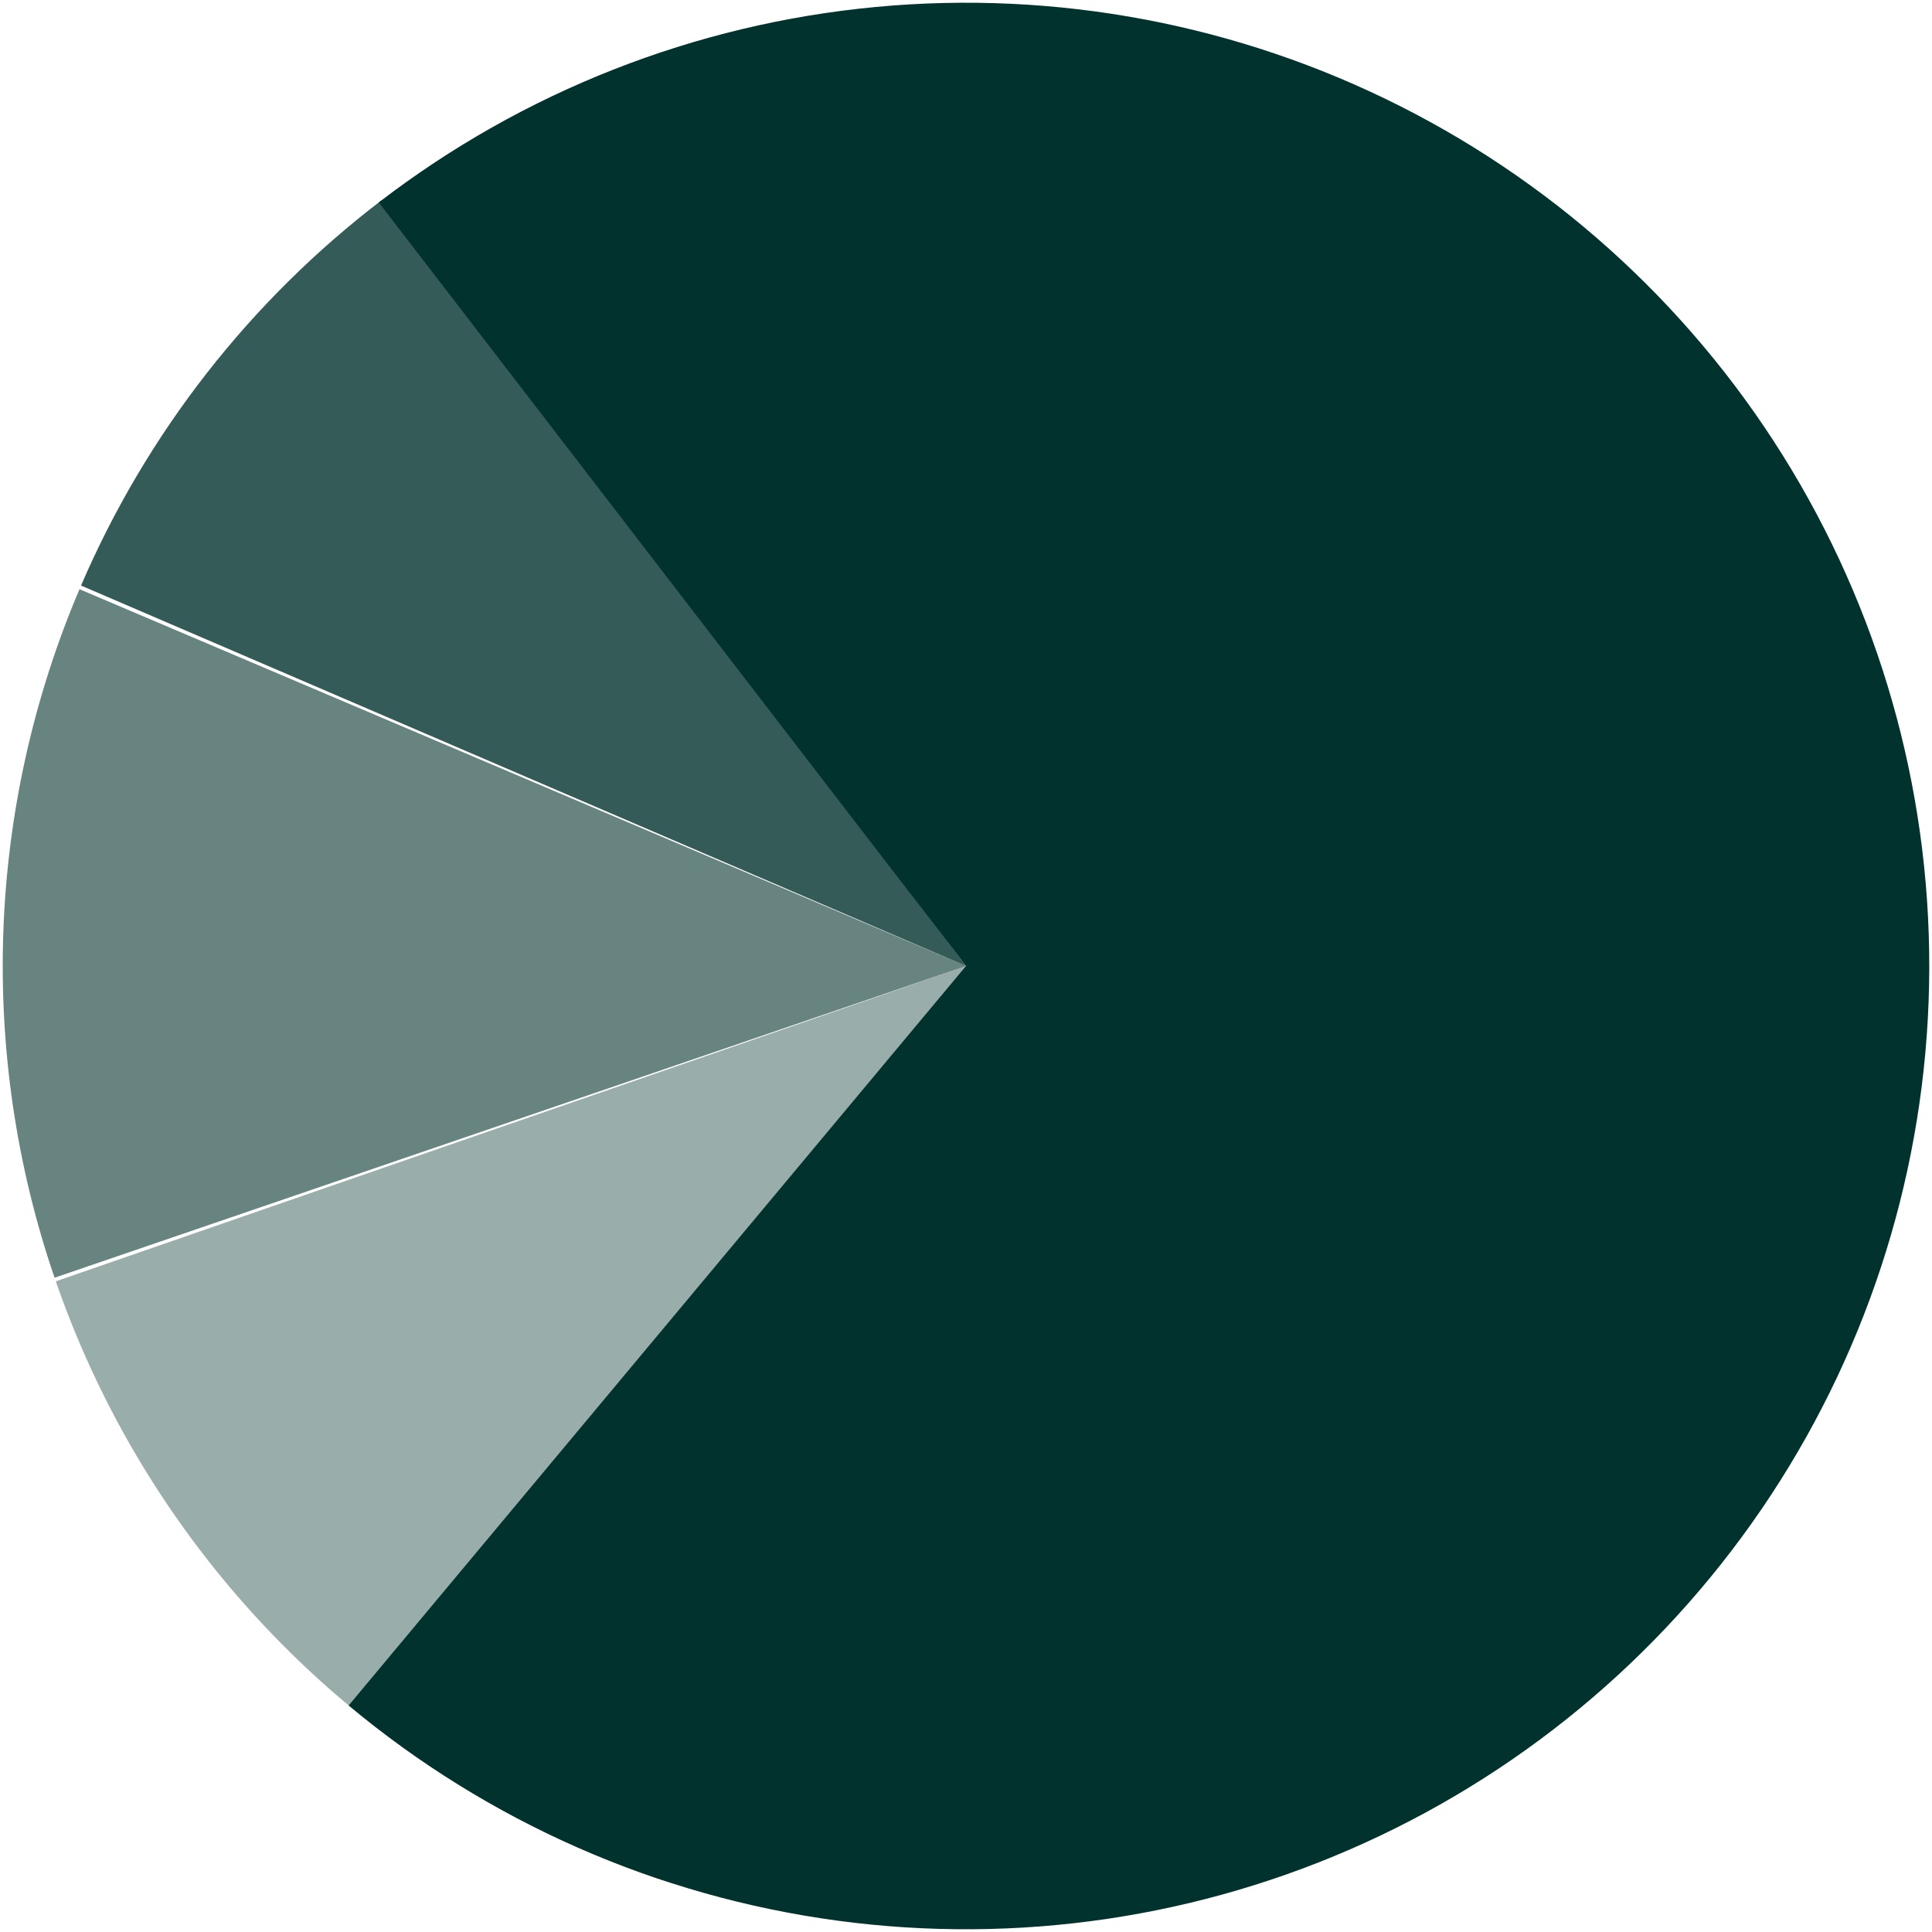 <svg xmlns="http://www.w3.org/2000/svg" width="348" height="348" viewBox="0 0 348 348" fill="none"><path d="M14.598 105.472C26.385 78.055 45.044 54.142 68.773 36.043L174 174L14.598 105.472Z" fill="#02322E" fill-opacity="0.8"></path><path d="M68.224 36.463C94.142 16.53 125.164 4.327 157.716 1.258C190.267 -1.811 223.023 4.381 252.209 19.119C281.395 33.856 305.823 56.541 322.678 84.558C339.532 112.575 348.128 144.784 347.473 177.473C346.819 210.163 336.941 242.002 318.979 269.322C301.017 296.642 275.701 318.33 245.948 331.888C216.196 345.446 183.218 350.322 150.815 345.953C118.412 341.584 87.903 328.148 62.804 307.194L174 174L68.224 36.463Z" fill="#02322E"></path><path d="M120.383 339.016C94.88 330.73 71.645 316.646 52.502 297.869C33.359 279.092 18.828 256.133 10.051 230.796L174 174L120.383 339.016Z" fill="#02322E" fill-opacity="0.4"></path><path d="M9.828 230.148C-4.017 189.668 -2.418 145.501 14.317 106.129L174 174L9.828 230.148Z" fill="#02322E" fill-opacity="0.6"></path></svg>
